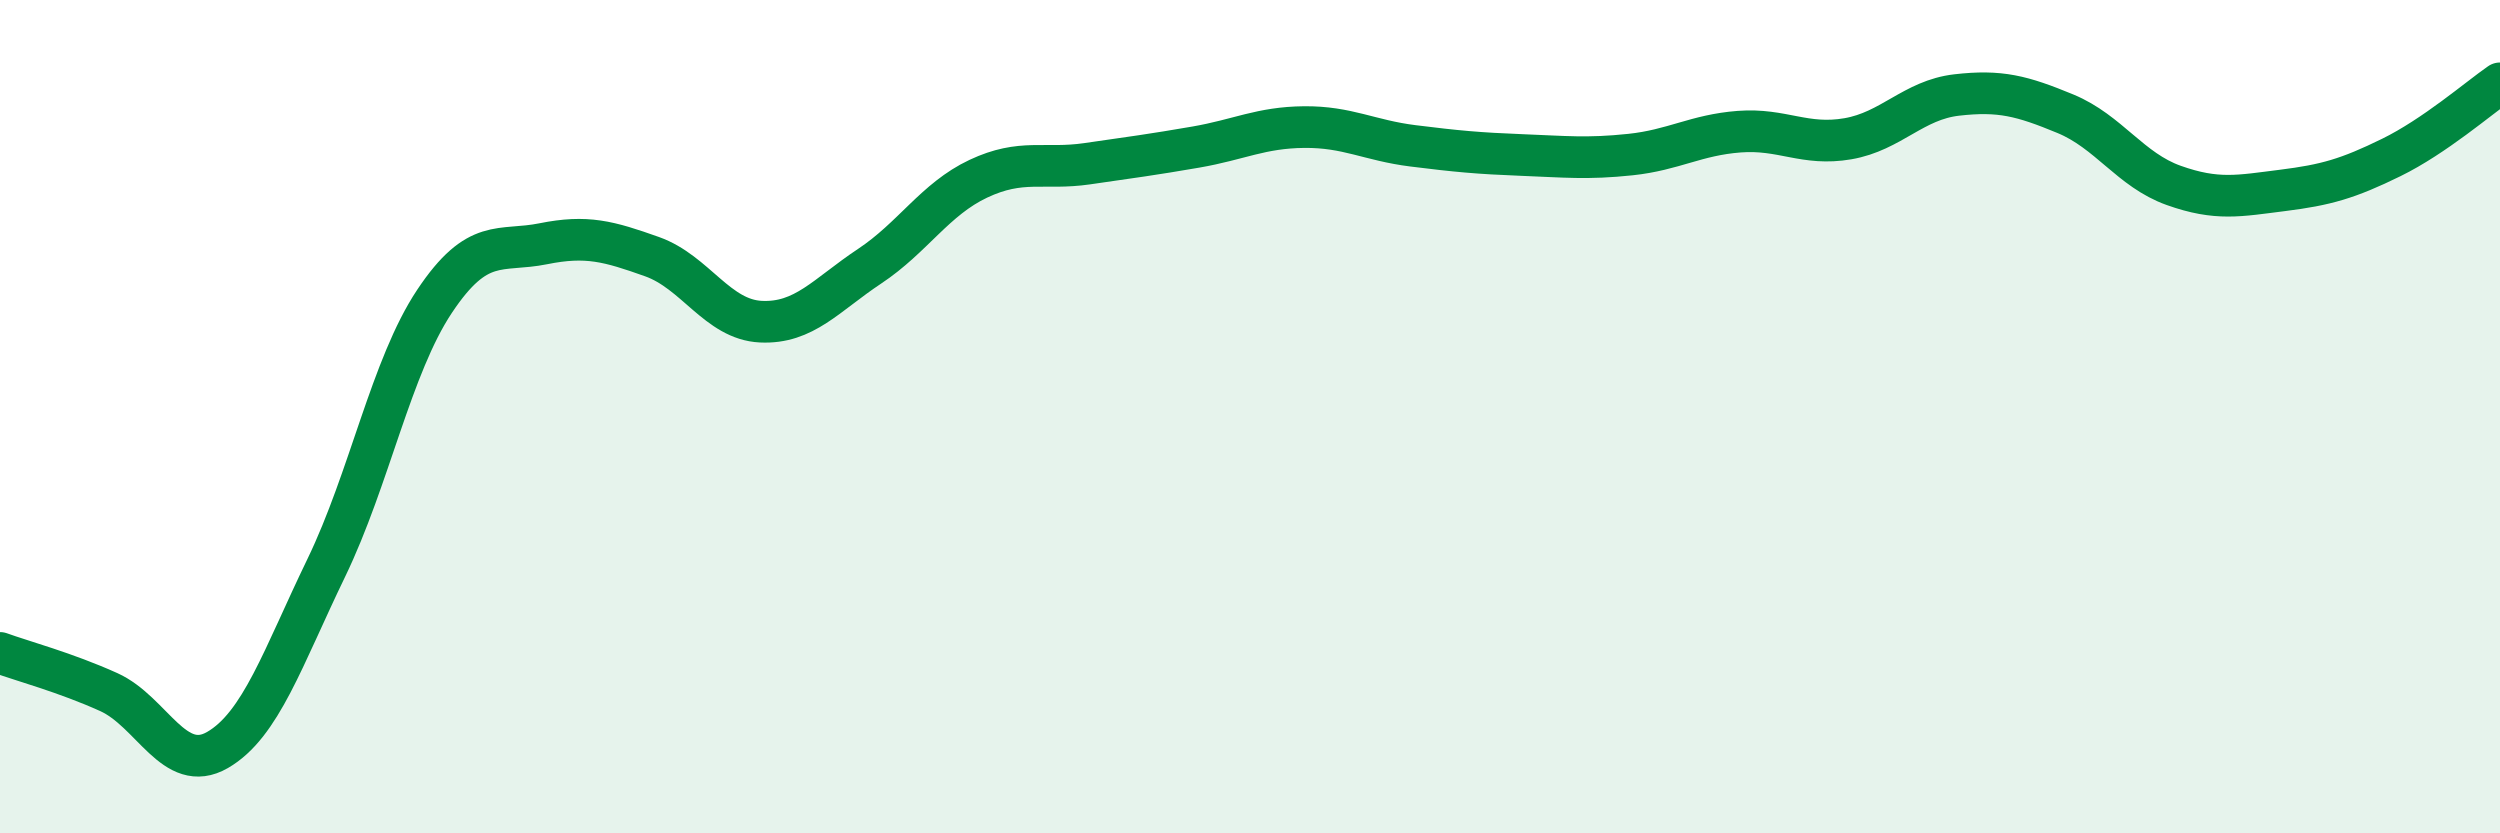 
    <svg width="60" height="20" viewBox="0 0 60 20" xmlns="http://www.w3.org/2000/svg">
      <path
        d="M 0,15.67 C 0.52,15.86 1.57,16.14 2.61,16.61 C 3.65,17.08 4.18,18.6 5.22,18 C 6.26,17.4 6.79,15.78 7.83,13.63 C 8.87,11.48 9.39,8.79 10.43,7.23 C 11.47,5.67 12,6.06 13.04,5.85 C 14.08,5.64 14.61,5.79 15.65,6.16 C 16.69,6.53 17.22,7.67 18.26,7.72 C 19.3,7.77 19.83,7.08 20.87,6.39 C 21.91,5.7 22.44,4.78 23.48,4.29 C 24.52,3.8 25.05,4.08 26.09,3.93 C 27.13,3.78 27.66,3.71 28.7,3.53 C 29.74,3.35 30.26,3.06 31.3,3.05 C 32.34,3.04 32.87,3.37 33.91,3.5 C 34.95,3.63 35.48,3.68 36.52,3.72 C 37.56,3.76 38.09,3.82 39.13,3.71 C 40.17,3.6 40.7,3.24 41.74,3.16 C 42.78,3.08 43.31,3.51 44.35,3.33 C 45.39,3.15 45.92,2.4 46.96,2.28 C 48,2.16 48.53,2.3 49.57,2.73 C 50.61,3.16 51.13,4.08 52.17,4.45 C 53.21,4.82 53.74,4.7 54.78,4.57 C 55.82,4.44 56.35,4.29 57.39,3.78 C 58.43,3.27 59.48,2.36 60,2L60 20L0 20Z"
        fill="#008740"
        opacity="0.1"
        stroke-linecap="round"
        stroke-linejoin="round"
      />
      <path
        d="M 0,15.67 C 0.52,15.86 1.57,16.14 2.61,16.61 C 3.65,17.08 4.18,18.6 5.22,18 C 6.26,17.4 6.79,15.78 7.83,13.63 C 8.87,11.48 9.39,8.79 10.43,7.23 C 11.47,5.67 12,6.06 13.04,5.85 C 14.08,5.64 14.61,5.79 15.65,6.16 C 16.69,6.53 17.22,7.67 18.26,7.72 C 19.3,7.77 19.83,7.08 20.87,6.39 C 21.91,5.7 22.44,4.78 23.48,4.29 C 24.52,3.8 25.05,4.08 26.09,3.93 C 27.13,3.78 27.66,3.71 28.7,3.53 C 29.74,3.35 30.26,3.06 31.3,3.05 C 32.34,3.04 32.87,3.37 33.91,3.5 C 34.95,3.63 35.48,3.68 36.52,3.72 C 37.56,3.76 38.09,3.82 39.13,3.71 C 40.17,3.6 40.7,3.24 41.74,3.16 C 42.78,3.08 43.31,3.51 44.35,3.33 C 45.39,3.15 45.92,2.4 46.96,2.28 C 48,2.16 48.53,2.3 49.57,2.73 C 50.61,3.16 51.13,4.08 52.17,4.45 C 53.21,4.82 53.74,4.7 54.78,4.57 C 55.82,4.44 56.35,4.29 57.39,3.78 C 58.43,3.27 59.48,2.36 60,2"
        stroke="#008740"
        stroke-width="1"
        fill="none"
        stroke-linecap="round"
        stroke-linejoin="round"
      />
    </svg>
  